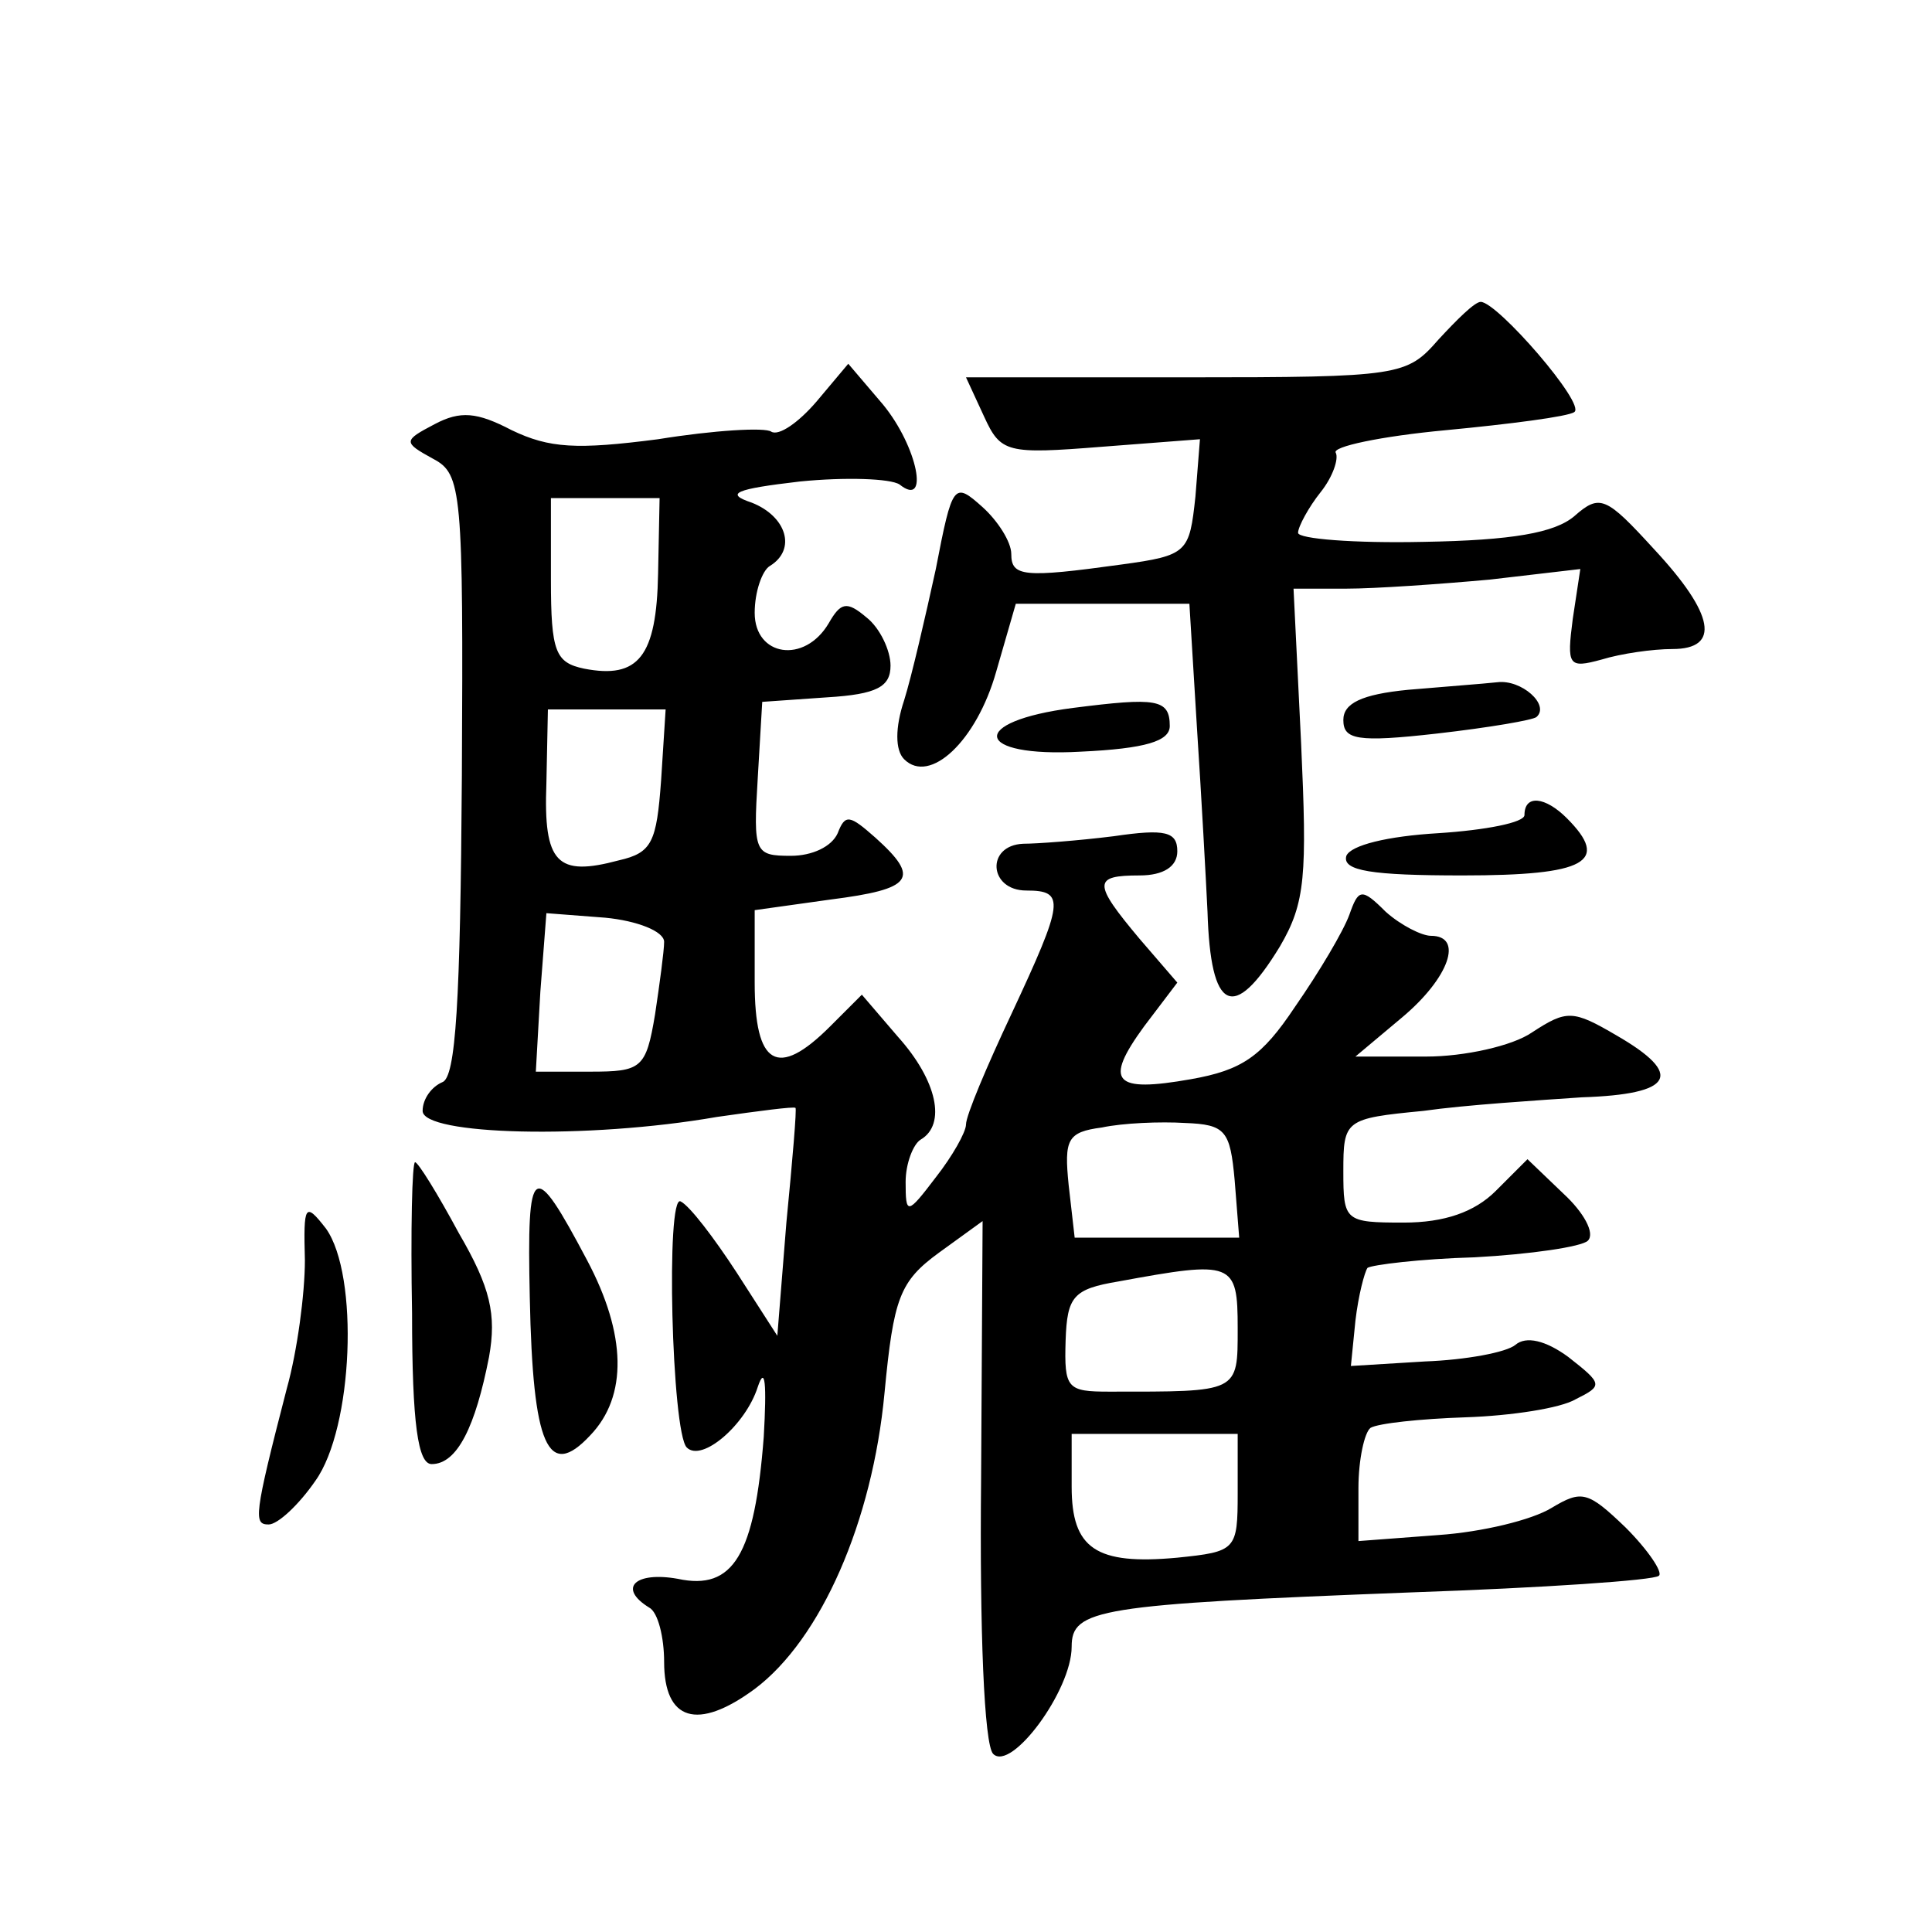 <?xml version="1.0" standalone="no"?>
<!DOCTYPE svg PUBLIC "-//W3C//DTD SVG 20010904//EN"
 "http://www.w3.org/TR/2001/REC-SVG-20010904/DTD/svg10.dtd">
<svg version="1.0" xmlns="http://www.w3.org/2000/svg"
 width="128pt" height="128pt" viewBox="0 0 128 128"
 preserveAspectRatio="xMidYMid meet">
<g transform="translate(0,128) scale(0.1,-0.1)"
fill="#0" stroke="none">
<path d="M953 1055 c-21 -24 -25 -25 -167 -25 l-146 0 12 -26 c11 -24 15 -25 78
-20 l65 5 -3 -38 c-4 -37 -5 -39 -49 -45 -65 -9 -73 -8 -73 7 0 8 -9 22 -19 31
-19 17 -20 16 -31 -41 -7 -32 -16 -71 -21 -87 -6 -18 -6 -33 0 -39 17 -17 48 12
61 58 l13 45 57 0 58 0 5 -82 c3 -46 6 -101 7 -122 2 -66 17 -74 48 -23 17 29 18
47 14 135 l-5 102 35 0 c19 0 62 3 95 6 l60 7 -5 -33 c-4 -31 -3 -33 19 -27 13
4 34 7 47 7 32 0 28 23 -12 66 -32 35 -36 37 -53 22 -13 -11 -41 -16 -100 -17 -46
-1 -83 2 -83 6 0 4 7 17 15 27 8 10 12 22 10 26 -3 4 30 11 73 15 42 4 81 9 85
12 8 5 -51 73 -62 73 -4 0 -16 -12 -28 -25z M541 1014 c-12 -14 -25 -23 -30 -20
-4 3 -38 1 -75 -5 -54 -7 -72 -6 -97 6 -23 12 -34 13 -51 4 -21 -11 -21 -12 -1
-23 19 -10 20 -21 19 -210 -1 -150 -4 -200 -13 -203 -7 -3 -13 -11 -13 -19 0 -16
109 -19 195 -4 28 4 51 7 52 6 1 0 -2 -35 -6 -76 l-6 -75 -27 42 c-15 23 -31 44
-37 47 -10 6 -6 -153 4 -163 10 -10 39 15 47 40 5 15 6 2 4 -33 -6 -78 -20 -102
-57 -94 -28 5 -40 -6 -19 -19 6 -3 10 -20 10 -36 0 -39 22 -46 60 -18 44 33 78
111 86 196 6 63 10 74 36 93 l29 21 -1 -171 c-1 -100 2 -176 8 -182 12 -12 52 42
52 71 0 25 17 28 225 36 87 3 161 8 164 11 3 2 -7 17 -22 32 -25 24 -29 25 -49
13 -13 -8 -46 -16 -75 -18 l-53 -4 0 35 c0 19 4 37 8 40 5 3 33 6 63 7 30 1 63
6 73 12 18 9 18 10 -5 28 -15 11 -28 14 -35 8 -6 -5 -33 -10 -60 -11 l-49 -3 3
30 c2 17 6 32 8 35 3 2 35 6 71 7 37 2 71 7 75 11 5 5 -3 19 -16 31 l-24 23 -21
-21 c-14 -14 -34 -21 -61 -21 -39 0 -40 1 -40 34 0 34 1 35 53 40 28 4 76 7 105
9 61 2 68 15 23 41 -29 17 -33 17 -56 2 -13 -9 -45 -16 -70 -16 l-47 0 31 26 c31
26 41 54 19 54 -6 0 -20 7 -30 16 -16 16 -18 15 -24 -2 -4 -11 -20 -38 -36 -61
-22 -33 -35 -42 -69 -48 -51 -9 -58 -2 -31 35 l22 29 -25 29 c-31 37 -31 42 0 42
16 0 25 6 25 16 0 13 -8 15 -42 10 -24 -3 -51 -5 -60 -5 -25 -1 -23 -31 2 -31 26
0 25 -7 -10 -82 -16 -34 -30 -67 -30 -73 0 -5 -9 -21 -20 -35 -19 -25 -20 -25 -20
-3 0 12 5 25 10 28 17 10 11 39 -15 68 l-24 28 -21 -21 c-35 -35 -50 -26 -50 29
l0 48 50 7 c55 7 60 14 30 41 -17 15 -20 16 -25 3 -4 -9 -17 -15 -31 -15 -24 0
-25 2 -22 51 l3 51 43 3 c33 2 42 7 42 21 0 10 -7 25 -16 32 -13 11 -17 10 -25
-4 -16 -27 -49 -22 -49 7 0 14 5 28 10 31 18 11 11 33 -12 42 -18 6 -11 9 32 14
30 3 60 2 66 -2 20 -16 12 25 -11 53 l-23 27 -21 -25z m-105 -114 c-1 -55 -13 -70
-49 -63 -19 4 -22 11 -22 59 l0 54 36 0 36 0 -1 -50z m2 -137 c-3 -41 -6 -48 -28
-53 -41 -11 -50 -2 -48 51 l1 49 39 0 39 0 -3 -47z m2 -107 c0 -6 -3 -28 -6 -48
-6 -36 -9 -38 -43 -38 l-36 0 3 53 4 52 39 -3 c21 -2 39 -9 39 -16z m378 -158 l3
-38 -54 0 -55 0 -4 35 c-3 30 -1 35 22 38 14 3 39 4 55 3 27 -1 30 -5 33 -38z m2
-98 c0 -43 1 -42 -85 -42 -28 0 -30 2 -29 34 1 29 5 34 35 39 76 14 79 13 79 -31z
m0 -109 c0 -38 -1 -39 -40 -43 -54 -5 -70 6 -70 47 l0 35 55 0 55 0 0 -39z M933
823 c-31 -3 -43 -9 -43 -20 0 -13 9 -15 62 -9 35 4 64 9 66 11 9 8 -10 25 -26 23
-9 -1 -36 -3 -59 -5z M711 811 c-70 -9 -66 -33 5 -29 43 2 59 7 59 17 0 18 -9 19
-64 12z M1010 740 c0 -5 -26 -10 -57 -12 -34 -2 -58 -8 -61 -15 -3 -10 17 -13 77
-13 82 0 98 9 69 38 -14 14 -28 16 -28 2z M273 410 c0 -74 4 -100 13 -100 17 0
29 25 38 71 5 28 1 46 -20 82 -14 26 -27 47 -29 47 -2 0 -3 -45 -2 -100z M351 420
c2 -98 12 -121 40 -91 25 26 24 67 -2 116 -36 68 -40 66 -38 -25z M202 445 c0 -22
-5 -60 -12 -85 -22 -85 -22 -90 -12 -90 6 0 20 13 31 29 25 35 29 136 7 167 -14
18 -15 16 -14 -21z"/>
</g>
</svg>
